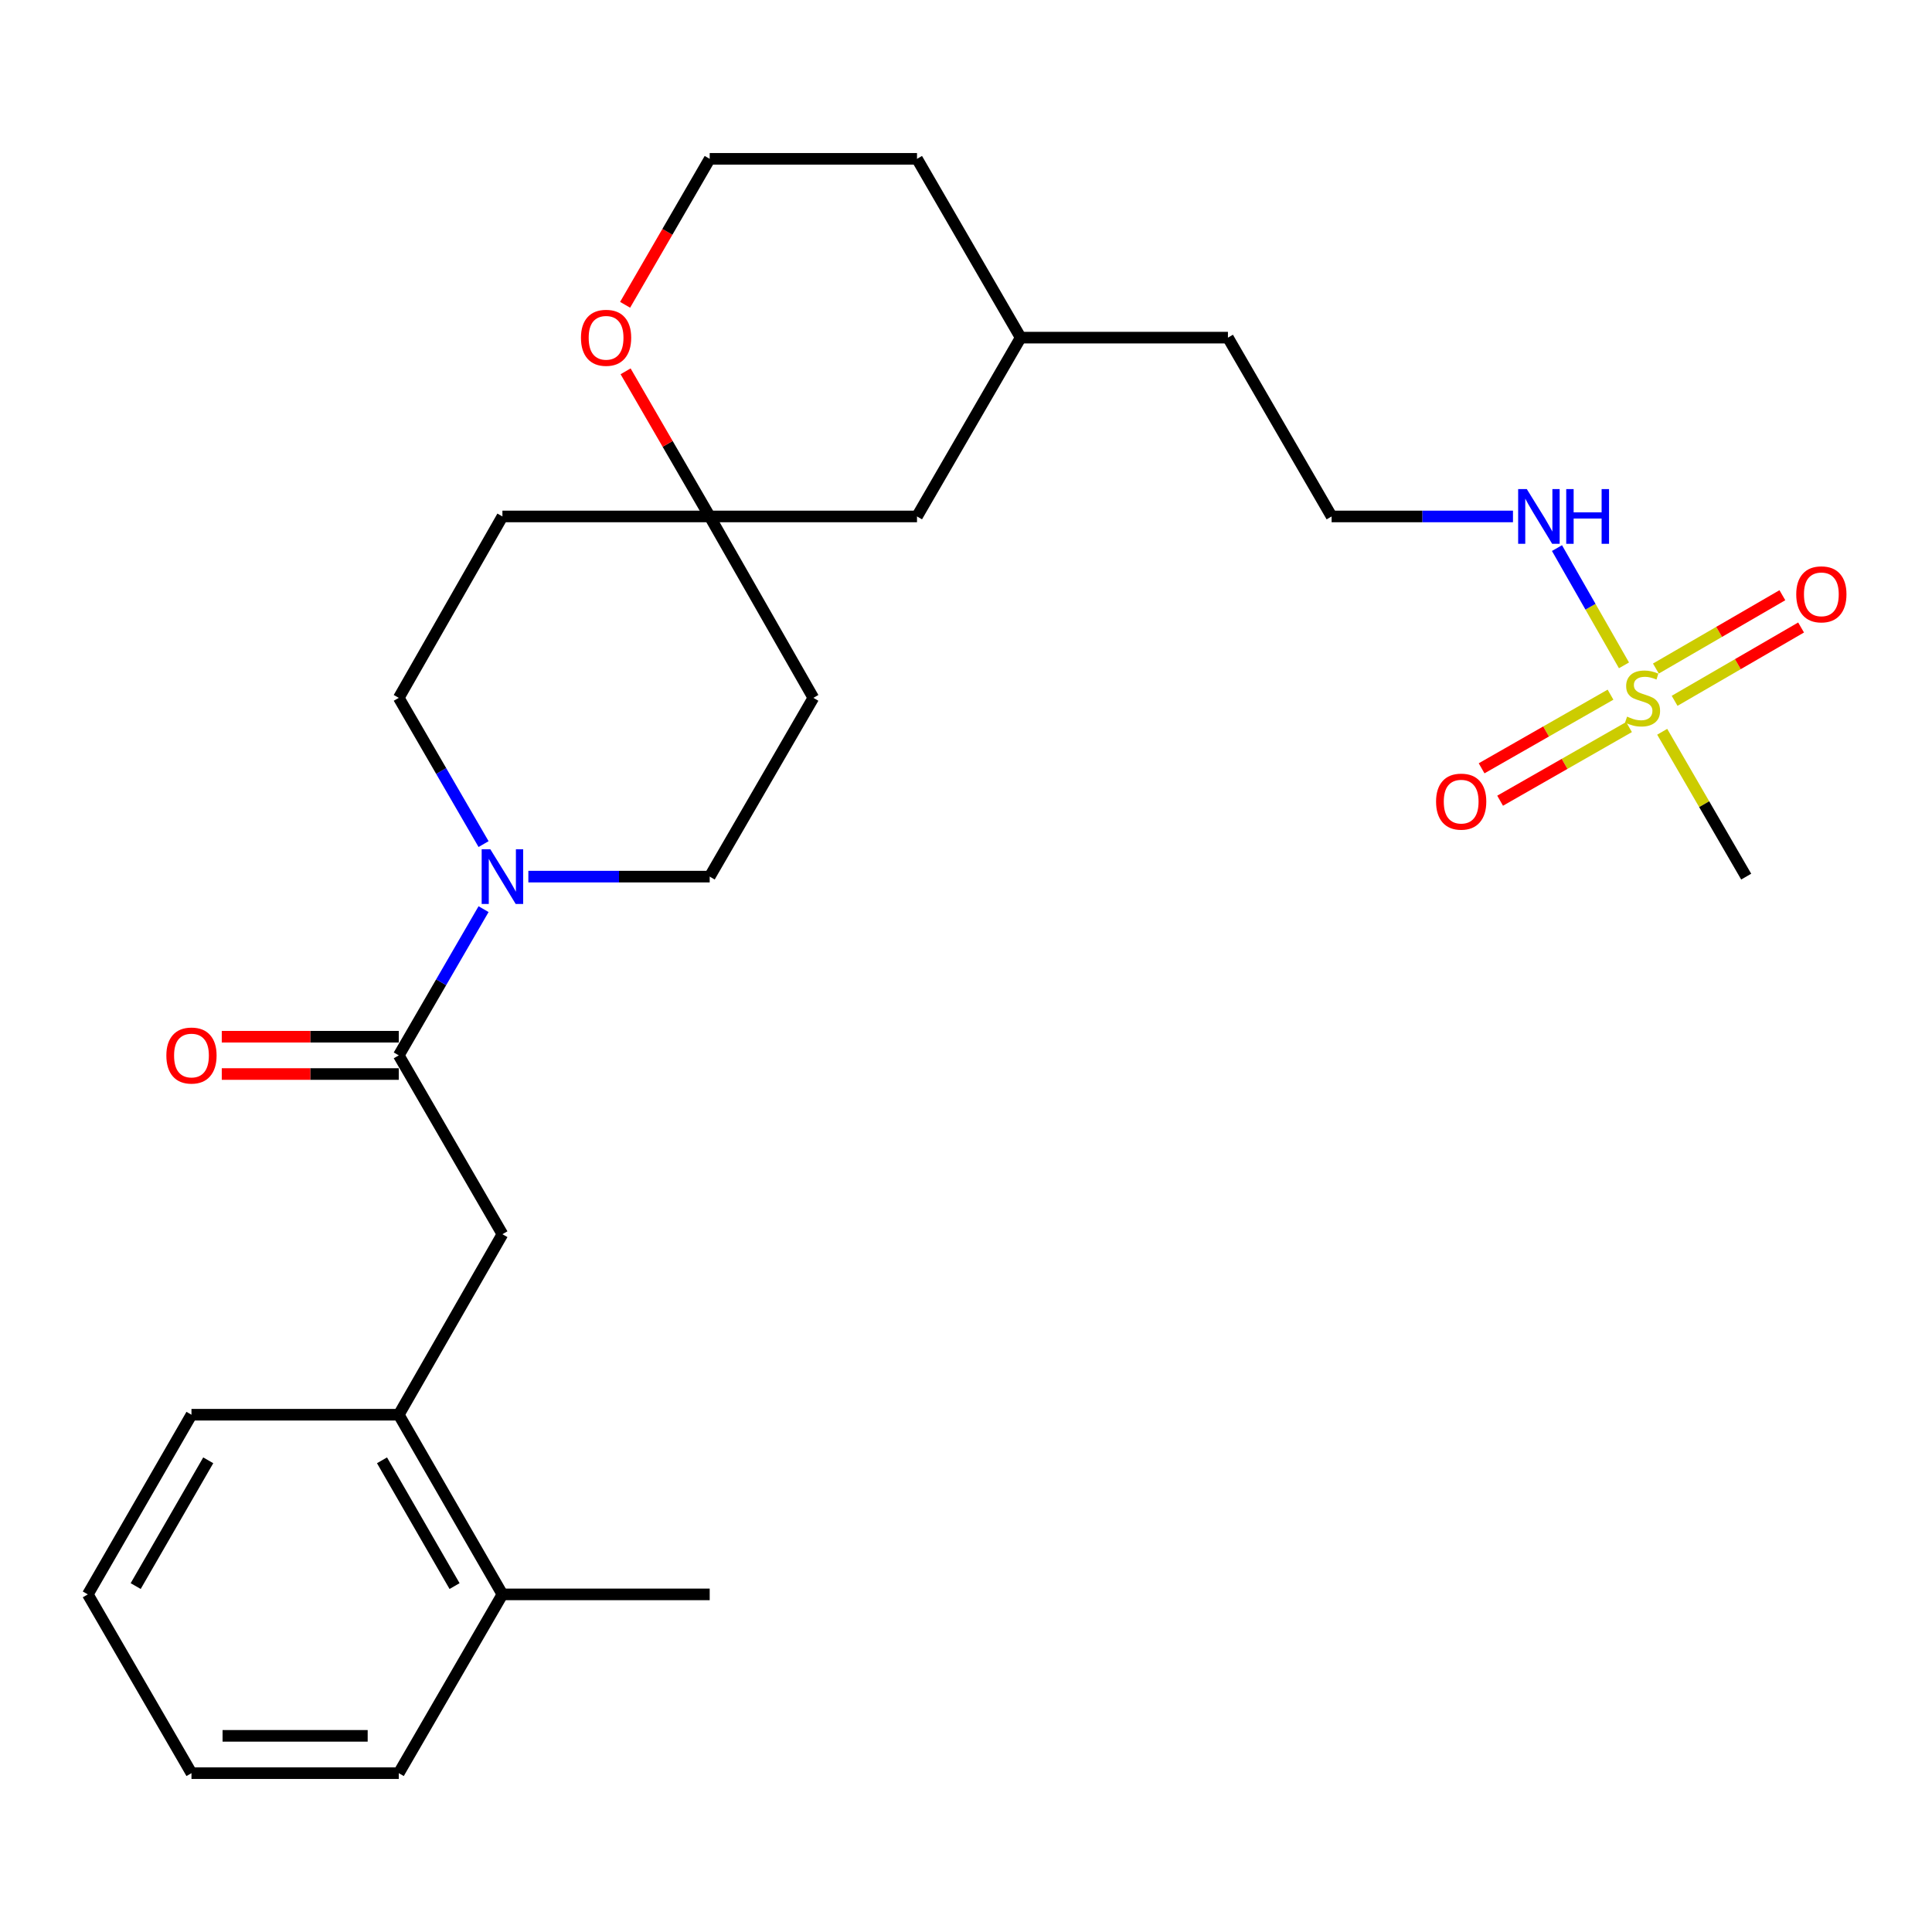 <?xml version='1.0' encoding='iso-8859-1'?>
<svg version='1.1' baseProfile='full'
              xmlns='http://www.w3.org/2000/svg'
                      xmlns:rdkit='http://www.rdkit.org/xml'
                      xmlns:xlink='http://www.w3.org/1999/xlink'
                  xml:space='preserve'
width='1000px' height='1000px' viewBox='0 0 1000 1000'>
<!-- END OF HEADER -->
<rect style='opacity:1.0;fill:#FFFFFF;stroke:none' width='1000' height='1000' x='0' y='0'> </rect>
<path class='bond-5' d='M 866.774,362.745 L 899.506,343.767' style='fill:none;fill-rule:evenodd;stroke:#CCCC00;stroke-width:6px;stroke-linecap:butt;stroke-linejoin:miter;stroke-opacity:1' />
<path class='bond-5' d='M 899.506,343.767 L 932.237,324.789' style='fill:none;fill-rule:evenodd;stroke:#FF0000;stroke-width:6px;stroke-linecap:butt;stroke-linejoin:miter;stroke-opacity:1' />
<path class='bond-5' d='M 857.087,346.039 L 889.819,327.061' style='fill:none;fill-rule:evenodd;stroke:#CCCC00;stroke-width:6px;stroke-linecap:butt;stroke-linejoin:miter;stroke-opacity:1' />
<path class='bond-5' d='M 889.819,327.061 L 922.551,308.083' style='fill:none;fill-rule:evenodd;stroke:#FF0000;stroke-width:6px;stroke-linecap:butt;stroke-linejoin:miter;stroke-opacity:1' />
<path class='bond-6' d='M 833.603,359.556 L 800.24,378.616' style='fill:none;fill-rule:evenodd;stroke:#CCCC00;stroke-width:6px;stroke-linecap:butt;stroke-linejoin:miter;stroke-opacity:1' />
<path class='bond-6' d='M 800.24,378.616 L 766.877,397.677' style='fill:none;fill-rule:evenodd;stroke:#FF0000;stroke-width:6px;stroke-linecap:butt;stroke-linejoin:miter;stroke-opacity:1' />
<path class='bond-6' d='M 843.183,376.323 L 809.82,395.384' style='fill:none;fill-rule:evenodd;stroke:#CCCC00;stroke-width:6px;stroke-linecap:butt;stroke-linejoin:miter;stroke-opacity:1' />
<path class='bond-6' d='M 809.82,395.384 L 776.456,414.445' style='fill:none;fill-rule:evenodd;stroke:#FF0000;stroke-width:6px;stroke-linecap:butt;stroke-linejoin:miter;stroke-opacity:1' />
<path class='bond-7' d='M 840.565,344.384 L 823.228,314.038' style='fill:none;fill-rule:evenodd;stroke:#CCCC00;stroke-width:6px;stroke-linecap:butt;stroke-linejoin:miter;stroke-opacity:1' />
<path class='bond-7' d='M 823.228,314.038 L 805.892,283.692' style='fill:none;fill-rule:evenodd;stroke:#0000FF;stroke-width:6px;stroke-linecap:butt;stroke-linejoin:miter;stroke-opacity:1' />
<path class='bond-16' d='M 860.354,378.762 L 882.091,416.251' style='fill:none;fill-rule:evenodd;stroke:#CCCC00;stroke-width:6px;stroke-linecap:butt;stroke-linejoin:miter;stroke-opacity:1' />
<path class='bond-16' d='M 882.091,416.251 L 903.828,453.739' style='fill:none;fill-rule:evenodd;stroke:#000000;stroke-width:6px;stroke-linecap:butt;stroke-linejoin:miter;stroke-opacity:1' />
<path class='bond-0' d='M 206.401,546.261 L 228.346,508.417' style='fill:none;fill-rule:evenodd;stroke:#000000;stroke-width:6px;stroke-linecap:butt;stroke-linejoin:miter;stroke-opacity:1' />
<path class='bond-0' d='M 228.346,508.417 L 250.292,470.573' style='fill:none;fill-rule:evenodd;stroke:#0000FF;stroke-width:6px;stroke-linecap:butt;stroke-linejoin:miter;stroke-opacity:1' />
<path class='bond-2' d='M 206.401,546.261 L 260.053,638.825' style='fill:none;fill-rule:evenodd;stroke:#000000;stroke-width:6px;stroke-linecap:butt;stroke-linejoin:miter;stroke-opacity:1' />
<path class='bond-11' d='M 206.401,536.605 L 160.595,536.605' style='fill:none;fill-rule:evenodd;stroke:#000000;stroke-width:6px;stroke-linecap:butt;stroke-linejoin:miter;stroke-opacity:1' />
<path class='bond-11' d='M 160.595,536.605 L 114.789,536.605' style='fill:none;fill-rule:evenodd;stroke:#FF0000;stroke-width:6px;stroke-linecap:butt;stroke-linejoin:miter;stroke-opacity:1' />
<path class='bond-11' d='M 206.401,555.916 L 160.595,555.916' style='fill:none;fill-rule:evenodd;stroke:#000000;stroke-width:6px;stroke-linecap:butt;stroke-linejoin:miter;stroke-opacity:1' />
<path class='bond-11' d='M 160.595,555.916 L 114.789,555.916' style='fill:none;fill-rule:evenodd;stroke:#FF0000;stroke-width:6px;stroke-linecap:butt;stroke-linejoin:miter;stroke-opacity:1' />
<path class='bond-1' d='M 273.475,453.739 L 320.406,453.739' style='fill:none;fill-rule:evenodd;stroke:#0000FF;stroke-width:6px;stroke-linecap:butt;stroke-linejoin:miter;stroke-opacity:1' />
<path class='bond-1' d='M 320.406,453.739 L 367.337,453.739' style='fill:none;fill-rule:evenodd;stroke:#000000;stroke-width:6px;stroke-linecap:butt;stroke-linejoin:miter;stroke-opacity:1' />
<path class='bond-28' d='M 250.293,436.905 L 228.347,399.056' style='fill:none;fill-rule:evenodd;stroke:#0000FF;stroke-width:6px;stroke-linecap:butt;stroke-linejoin:miter;stroke-opacity:1' />
<path class='bond-28' d='M 228.347,399.056 L 206.401,361.208' style='fill:none;fill-rule:evenodd;stroke:#000000;stroke-width:6px;stroke-linecap:butt;stroke-linejoin:miter;stroke-opacity:1' />
<path class='bond-4' d='M 260.053,638.825 L 206.401,732.258' style='fill:none;fill-rule:evenodd;stroke:#000000;stroke-width:6px;stroke-linecap:butt;stroke-linejoin:miter;stroke-opacity:1' />
<path class='bond-3' d='M 367.337,267.313 L 474.641,267.313' style='fill:none;fill-rule:evenodd;stroke:#000000;stroke-width:6px;stroke-linecap:butt;stroke-linejoin:miter;stroke-opacity:1' />
<path class='bond-12' d='M 367.337,267.313 L 260.053,267.313' style='fill:none;fill-rule:evenodd;stroke:#000000;stroke-width:6px;stroke-linecap:butt;stroke-linejoin:miter;stroke-opacity:1' />
<path class='bond-13' d='M 367.337,267.313 L 420.989,361.208' style='fill:none;fill-rule:evenodd;stroke:#000000;stroke-width:6px;stroke-linecap:butt;stroke-linejoin:miter;stroke-opacity:1' />
<path class='bond-27' d='M 367.337,267.313 L 345.572,229.754' style='fill:none;fill-rule:evenodd;stroke:#000000;stroke-width:6px;stroke-linecap:butt;stroke-linejoin:miter;stroke-opacity:1' />
<path class='bond-27' d='M 345.572,229.754 L 323.808,192.194' style='fill:none;fill-rule:evenodd;stroke:#FF0000;stroke-width:6px;stroke-linecap:butt;stroke-linejoin:miter;stroke-opacity:1' />
<path class='bond-14' d='M 206.401,732.258 L 260.053,825.251' style='fill:none;fill-rule:evenodd;stroke:#000000;stroke-width:6px;stroke-linecap:butt;stroke-linejoin:miter;stroke-opacity:1' />
<path class='bond-14' d='M 197.722,755.857 L 235.279,820.952' style='fill:none;fill-rule:evenodd;stroke:#000000;stroke-width:6px;stroke-linecap:butt;stroke-linejoin:miter;stroke-opacity:1' />
<path class='bond-20' d='M 206.401,732.258 L 99.107,732.258' style='fill:none;fill-rule:evenodd;stroke:#000000;stroke-width:6px;stroke-linecap:butt;stroke-linejoin:miter;stroke-opacity:1' />
<path class='bond-18' d='M 783.112,267.313 L 736.176,267.313' style='fill:none;fill-rule:evenodd;stroke:#0000FF;stroke-width:6px;stroke-linecap:butt;stroke-linejoin:miter;stroke-opacity:1' />
<path class='bond-18' d='M 736.176,267.313 L 689.24,267.313' style='fill:none;fill-rule:evenodd;stroke:#000000;stroke-width:6px;stroke-linecap:butt;stroke-linejoin:miter;stroke-opacity:1' />
<path class='bond-8' d='M 206.401,361.208 L 260.053,267.313' style='fill:none;fill-rule:evenodd;stroke:#000000;stroke-width:6px;stroke-linecap:butt;stroke-linejoin:miter;stroke-opacity:1' />
<path class='bond-9' d='M 367.337,453.739 L 420.989,361.208' style='fill:none;fill-rule:evenodd;stroke:#000000;stroke-width:6px;stroke-linecap:butt;stroke-linejoin:miter;stroke-opacity:1' />
<path class='bond-10' d='M 323.554,157.766 L 345.445,119.992' style='fill:none;fill-rule:evenodd;stroke:#FF0000;stroke-width:6px;stroke-linecap:butt;stroke-linejoin:miter;stroke-opacity:1' />
<path class='bond-10' d='M 345.445,119.992 L 367.337,82.217' style='fill:none;fill-rule:evenodd;stroke:#000000;stroke-width:6px;stroke-linecap:butt;stroke-linejoin:miter;stroke-opacity:1' />
<path class='bond-21' d='M 260.053,825.251 L 367.337,825.251' style='fill:none;fill-rule:evenodd;stroke:#000000;stroke-width:6px;stroke-linecap:butt;stroke-linejoin:miter;stroke-opacity:1' />
<path class='bond-22' d='M 260.053,825.251 L 206.401,917.783' style='fill:none;fill-rule:evenodd;stroke:#000000;stroke-width:6px;stroke-linecap:butt;stroke-linejoin:miter;stroke-opacity:1' />
<path class='bond-15' d='M 474.641,267.313 L 528.305,174.76' style='fill:none;fill-rule:evenodd;stroke:#000000;stroke-width:6px;stroke-linecap:butt;stroke-linejoin:miter;stroke-opacity:1' />
<path class='bond-17' d='M 367.337,82.217 L 474.641,82.217' style='fill:none;fill-rule:evenodd;stroke:#000000;stroke-width:6px;stroke-linecap:butt;stroke-linejoin:miter;stroke-opacity:1' />
<path class='bond-23' d='M 689.24,267.313 L 635.577,174.76' style='fill:none;fill-rule:evenodd;stroke:#000000;stroke-width:6px;stroke-linecap:butt;stroke-linejoin:miter;stroke-opacity:1' />
<path class='bond-19' d='M 528.305,174.76 L 635.577,174.76' style='fill:none;fill-rule:evenodd;stroke:#000000;stroke-width:6px;stroke-linecap:butt;stroke-linejoin:miter;stroke-opacity:1' />
<path class='bond-24' d='M 528.305,174.76 L 474.641,82.217' style='fill:none;fill-rule:evenodd;stroke:#000000;stroke-width:6px;stroke-linecap:butt;stroke-linejoin:miter;stroke-opacity:1' />
<path class='bond-25' d='M 99.107,732.258 L 45.455,825.251' style='fill:none;fill-rule:evenodd;stroke:#000000;stroke-width:6px;stroke-linecap:butt;stroke-linejoin:miter;stroke-opacity:1' />
<path class='bond-25' d='M 107.786,755.857 L 70.229,820.952' style='fill:none;fill-rule:evenodd;stroke:#000000;stroke-width:6px;stroke-linecap:butt;stroke-linejoin:miter;stroke-opacity:1' />
<path class='bond-29' d='M 206.401,917.783 L 99.107,917.783' style='fill:none;fill-rule:evenodd;stroke:#000000;stroke-width:6px;stroke-linecap:butt;stroke-linejoin:miter;stroke-opacity:1' />
<path class='bond-29' d='M 190.307,898.472 L 115.201,898.472' style='fill:none;fill-rule:evenodd;stroke:#000000;stroke-width:6px;stroke-linecap:butt;stroke-linejoin:miter;stroke-opacity:1' />
<path class='bond-26' d='M 45.455,825.251 L 99.107,917.783' style='fill:none;fill-rule:evenodd;stroke:#000000;stroke-width:6px;stroke-linecap:butt;stroke-linejoin:miter;stroke-opacity:1' />
<path  class='atom-0' d='M 842.176 370.928
Q 842.496 371.048, 843.816 371.608
Q 845.136 372.168, 846.576 372.528
Q 848.056 372.848, 849.496 372.848
Q 852.176 372.848, 853.736 371.568
Q 855.296 370.248, 855.296 367.968
Q 855.296 366.408, 854.496 365.448
Q 853.736 364.488, 852.536 363.968
Q 851.336 363.448, 849.336 362.848
Q 846.816 362.088, 845.296 361.368
Q 843.816 360.648, 842.736 359.128
Q 841.696 357.608, 841.696 355.048
Q 841.696 351.488, 844.096 349.288
Q 846.536 347.088, 851.336 347.088
Q 854.616 347.088, 858.336 348.648
L 857.416 351.728
Q 854.016 350.328, 851.456 350.328
Q 848.696 350.328, 847.176 351.488
Q 845.656 352.608, 845.696 354.568
Q 845.696 356.088, 846.456 357.008
Q 847.256 357.928, 848.376 358.448
Q 849.536 358.968, 851.456 359.568
Q 854.016 360.368, 855.536 361.168
Q 857.056 361.968, 858.136 363.608
Q 859.256 365.208, 859.256 367.968
Q 859.256 371.888, 856.616 374.008
Q 854.016 376.088, 849.656 376.088
Q 847.136 376.088, 845.216 375.528
Q 843.336 375.008, 841.096 374.088
L 842.176 370.928
' fill='#CCCC00'/>
<path  class='atom-2' d='M 253.793 439.579
L 263.073 454.579
Q 263.993 456.059, 265.473 458.739
Q 266.953 461.419, 267.033 461.579
L 267.033 439.579
L 270.793 439.579
L 270.793 467.899
L 266.913 467.899
L 256.953 451.499
Q 255.793 449.579, 254.553 447.379
Q 253.353 445.179, 252.993 444.499
L 252.993 467.899
L 249.313 467.899
L 249.313 439.579
L 253.793 439.579
' fill='#0000FF'/>
<path  class='atom-6' d='M 929.729 307.624
Q 929.729 300.824, 933.089 297.024
Q 936.449 293.224, 942.729 293.224
Q 949.009 293.224, 952.369 297.024
Q 955.729 300.824, 955.729 307.624
Q 955.729 314.504, 952.329 318.424
Q 948.929 322.304, 942.729 322.304
Q 936.489 322.304, 933.089 318.424
Q 929.729 314.544, 929.729 307.624
M 942.729 319.104
Q 947.049 319.104, 949.369 316.224
Q 951.729 313.304, 951.729 307.624
Q 951.729 302.064, 949.369 299.264
Q 947.049 296.424, 942.729 296.424
Q 938.409 296.424, 936.049 299.224
Q 933.729 302.024, 933.729 307.624
Q 933.729 313.344, 936.049 316.224
Q 938.409 319.104, 942.729 319.104
' fill='#FF0000'/>
<path  class='atom-7' d='M 743.303 414.919
Q 743.303 408.119, 746.663 404.319
Q 750.023 400.519, 756.303 400.519
Q 762.583 400.519, 765.943 404.319
Q 769.303 408.119, 769.303 414.919
Q 769.303 421.799, 765.903 425.719
Q 762.503 429.599, 756.303 429.599
Q 750.063 429.599, 746.663 425.719
Q 743.303 421.839, 743.303 414.919
M 756.303 426.399
Q 760.623 426.399, 762.943 423.519
Q 765.303 420.599, 765.303 414.919
Q 765.303 409.359, 762.943 406.559
Q 760.623 403.719, 756.303 403.719
Q 751.983 403.719, 749.623 406.519
Q 747.303 409.319, 747.303 414.919
Q 747.303 420.639, 749.623 423.519
Q 751.983 426.399, 756.303 426.399
' fill='#FF0000'/>
<path  class='atom-8' d='M 790.274 253.153
L 799.554 268.153
Q 800.474 269.633, 801.954 272.313
Q 803.434 274.993, 803.514 275.153
L 803.514 253.153
L 807.274 253.153
L 807.274 281.473
L 803.394 281.473
L 793.434 265.073
Q 792.274 263.153, 791.034 260.953
Q 789.834 258.753, 789.474 258.073
L 789.474 281.473
L 785.794 281.473
L 785.794 253.153
L 790.274 253.153
' fill='#0000FF'/>
<path  class='atom-8' d='M 810.674 253.153
L 814.514 253.153
L 814.514 265.193
L 828.994 265.193
L 828.994 253.153
L 832.834 253.153
L 832.834 281.473
L 828.994 281.473
L 828.994 268.393
L 814.514 268.393
L 814.514 281.473
L 810.674 281.473
L 810.674 253.153
' fill='#0000FF'/>
<path  class='atom-11' d='M 300.706 174.84
Q 300.706 168.04, 304.066 164.24
Q 307.426 160.44, 313.706 160.44
Q 319.986 160.44, 323.346 164.24
Q 326.706 168.04, 326.706 174.84
Q 326.706 181.72, 323.306 185.64
Q 319.906 189.52, 313.706 189.52
Q 307.466 189.52, 304.066 185.64
Q 300.706 181.76, 300.706 174.84
M 313.706 186.32
Q 318.026 186.32, 320.346 183.44
Q 322.706 180.52, 322.706 174.84
Q 322.706 169.28, 320.346 166.48
Q 318.026 163.64, 313.706 163.64
Q 309.386 163.64, 307.026 166.44
Q 304.706 169.24, 304.706 174.84
Q 304.706 180.56, 307.026 183.44
Q 309.386 186.32, 313.706 186.32
' fill='#FF0000'/>
<path  class='atom-12' d='M 86.107 546.341
Q 86.107 539.541, 89.467 535.741
Q 92.827 531.941, 99.107 531.941
Q 105.387 531.941, 108.747 535.741
Q 112.107 539.541, 112.107 546.341
Q 112.107 553.221, 108.707 557.141
Q 105.307 561.021, 99.107 561.021
Q 92.867 561.021, 89.467 557.141
Q 86.107 553.261, 86.107 546.341
M 99.107 557.821
Q 103.427 557.821, 105.747 554.941
Q 108.107 552.021, 108.107 546.341
Q 108.107 540.781, 105.747 537.981
Q 103.427 535.141, 99.107 535.141
Q 94.787 535.141, 92.427 537.941
Q 90.107 540.741, 90.107 546.341
Q 90.107 552.061, 92.427 554.941
Q 94.787 557.821, 99.107 557.821
' fill='#FF0000'/>
</svg>

